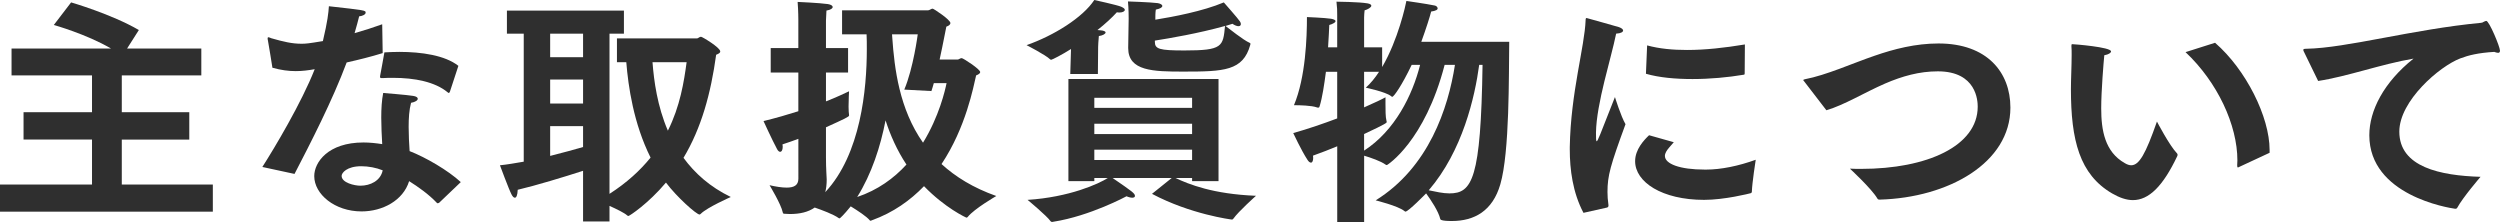 <?xml version="1.0" encoding="utf-8"?>
<!-- Generator: Adobe Illustrator 16.0.3, SVG Export Plug-In . SVG Version: 6.00 Build 0)  -->
<!DOCTYPE svg PUBLIC "-//W3C//DTD SVG 1.1//EN" "http://www.w3.org/Graphics/SVG/1.1/DTD/svg11.dtd">
<svg version="1.1" id="レイヤー_1" xmlns="http://www.w3.org/2000/svg" xmlns:xlink="http://www.w3.org/1999/xlink" x="0px"
	 y="0px" width="270.303px" height="24px" viewBox="0 0 270.303 24" enable-background="new 0 0 270.303 24" xml:space="preserve">
<g>
	<path fill="#2F2F2F" d="M0,19.949h9.948V15.09H2.546v-2.96h7.402V8.155h-8.7V5.246H12C9.35,3.688,5.818,2.701,5.818,2.701
		l1.87-2.441c0,0,4.389,1.272,7.325,2.987l-1.273,2h8.027v2.909h-8.599v3.975h7.298v2.96h-7.298v4.859h9.844v2.934H0V19.949z"/>
	<path fill="#2F2F2F" d="M28.365,18.053c1.299-2.027,4.233-6.937,5.662-10.571c-0.728,0.129-1.375,0.207-2.052,0.207
		c-0.778,0-1.583-0.104-2.52-0.364c0-0.104-0.493-2.986-0.493-2.986c-0.025-0.078-0.025-0.13-0.025-0.183
		c0-0.104,0.025-0.129,0.077-0.129c0.077,0,0.183,0.052,0.312,0.105c1.351,0.388,2.261,0.597,3.272,0.597
		c0.467,0,0.754-0.026,2.313-0.287c0.52-2.209,0.597-3.013,0.649-3.768c3.973,0.443,3.973,0.443,3.973,0.703
		c0,0.181-0.337,0.363-0.701,0.389c-0.104,0.417-0.285,1.118-0.494,1.818c1.014-0.285,2.052-0.624,2.987-0.961l0.052,3.117
		c-1.248,0.39-2.624,0.728-3.896,1.014c-1.506,4.051-3.949,8.804-5.637,12.05L28.365,18.053z M47.482,21.921
		c-0.05,0.027-0.104,0.053-0.156,0.053c-0.025,0-0.078,0-0.104-0.053c-0.857-0.908-2-1.712-2.987-2.336
		c-0.648,2.103-2.883,3.273-5.143,3.273c-2.909,0-5.116-1.871-5.116-3.819c0-1.479,1.479-3.635,5.323-3.635
		c0.677,0,1.378,0.077,2.026,0.18c-0.051-0.908-0.104-1.895-0.104-2.856c0-0.961,0.053-1.896,0.209-2.676
		c0,0,2.597,0.208,3.221,0.313c0.363,0.05,0.518,0.18,0.518,0.31c0,0.183-0.285,0.364-0.727,0.441
		c-0.208,0.781-0.259,1.689-0.259,2.599c0,0.908,0.051,1.818,0.104,2.623c1.739,0.674,4.155,2.078,5.533,3.35L47.482,21.921z
		 M39.066,17.973c-1.583,0-2.129,0.728-2.129,1.041c0,0.751,1.402,1.064,2.026,1.064c1.064,0,2.182-0.52,2.416-1.662
		C40.678,18.129,39.82,17.973,39.066,17.973z M48.65,9.896c-0.024,0.078-0.078,0.155-0.129,0.155c-0.025,0-0.079-0.026-0.129-0.077
		c-1.351-1.118-3.533-1.558-5.896-1.558c-0.364,0-0.728,0-1.091,0.026c-0.054,0-0.104,0-0.157,0c-0.104,0-0.156-0.026-0.156-0.129
		c0-0.027,0-0.053,0-0.08c0,0,0.443-2.362,0.469-2.57c0.519-0.026,1.066-0.053,1.61-0.053c2.39,0,4.936,0.364,6.39,1.508
		L48.65,9.896z"/>
	<path fill="#2F2F2F" d="M63.042,18.467c-2,0.651-5.169,1.611-7.065,2.052c-0.026,0.624-0.155,0.858-0.311,0.858
		c-0.13,0-0.261-0.157-0.364-0.364c-0.287-0.546-1.247-3.143-1.247-3.143c0.78-0.077,1.662-0.234,2.572-0.39V3.637h-1.818V1.143
		h12.65v2.494H65.9V20.96c1.896-1.22,3.325-2.544,4.441-3.921c-1.844-3.688-2.415-7.715-2.625-10.312h-1.011V4.155h8.649
		c0.13,0,0.26-0.181,0.441-0.181c0.13,0,2.079,1.168,2.079,1.585c0,0.181-0.208,0.259-0.443,0.364
		c-0.571,4.155-1.583,7.896-3.531,11.143c1.221,1.662,2.856,3.143,5.116,4.233c0,0-2.545,1.116-3.247,1.817
		c-0.051,0.053-0.104,0.08-0.13,0.08c-0.337,0-2.466-1.896-3.634-3.455c-1.922,2.285-3.948,3.609-4.054,3.609
		c-0.024,0-0.078,0-0.129-0.051c-0.312-0.287-1.17-0.701-1.922-1.039v1.688h-2.858V18.467z M63.042,6.182V3.637h-3.558v2.545H63.042
		z M63.042,11.195V8.596h-3.558v2.599H63.042z M59.484,16.857c1.377-0.339,2.649-0.703,3.558-0.961v-2.261h-3.558V16.857z
		 M70.55,6.727c0.155,2.026,0.519,4.752,1.662,7.402c1.325-2.65,1.739-5.273,2.026-7.402H70.55z"/>
	<path fill="#2F2F2F" d="M86.317,15.013c-0.571,0.207-1.142,0.415-1.713,0.597c0,0.104,0.025,0.181,0.025,0.26
		c0,0.364-0.13,0.544-0.284,0.544c-0.104,0-0.234-0.104-0.338-0.311c-0.545-1.014-1.454-3.013-1.454-3.013
		c1.375-0.337,2.624-0.701,3.765-1.064V7.845H83.33V5.195h2.987V2.129c0,0,0-0.986-0.077-1.922c0,0,2.363,0.104,3.273,0.234
		c0.337,0.053,0.518,0.183,0.518,0.313c0,0.154-0.207,0.311-0.674,0.389c-0.026,0.493-0.053,1.09-0.053,1.09v2.963h2.39v2.649h-2.39
		v3.117c1.195-0.468,2.052-0.884,2.496-1.092c0,0-0.053,0.908-0.053,1.662c0,0.39,0.027,0.728,0.053,0.908c0,0.027,0,0.027,0,0.053
		c0,0.13-0.494,0.364-2.496,1.271v3.221c0,1.273,0.08,2.235,0.08,2.415c0,0.521-0.053,0.988-0.157,1.378
		c3.844-4.104,4.494-11.143,4.494-15.454c0-0.598,0-1.145-0.026-1.611h-2.649V1.117h9.297c0.157,0,0.339-0.183,0.494-0.183
		c0.104,0,1.923,1.194,1.923,1.559c0,0.129-0.13,0.286-0.441,0.39c-0.053,0.207-0.337,1.792-0.727,3.557h1.948
		c0.13,0,0.26-0.154,0.441-0.154c0.157,0,1.999,1.195,1.999,1.506c0,0.104-0.104,0.233-0.441,0.363
		c-0.286,1.195-1.091,5.61-3.74,9.584c1.508,1.378,3.43,2.573,5.923,3.454c0,0-2.39,1.378-3.09,2.262
		c-0.053,0.051-0.08,0.078-0.13,0.078c-0.053,0-2.339-1.065-4.598-3.404c-1.481,1.533-3.324,2.857-5.636,3.689
		c-0.053,0.025-0.104,0.051-0.157,0.051c-0.025,0-0.05-0.026-0.077-0.051c-0.337-0.416-1.298-1.04-2.052-1.507
		c-0.778,0.961-1.168,1.298-1.194,1.298c-0.027,0-0.053,0-0.104-0.026c-0.571-0.416-1.845-0.882-2.597-1.143
		c-0.703,0.494-1.611,0.701-2.675,0.701c-0.184,0-0.391-0.026-0.571-0.026c-0.13,0-0.183-0.024-0.209-0.154
		c-0.181-0.884-1.428-2.936-1.428-2.936c0.677,0.156,1.325,0.26,1.845,0.26c0.778,0,1.272-0.233,1.272-0.961V15.013z M98.006,17.793
		c-1.014-1.533-1.741-3.17-2.259-4.779c-0.546,2.831-1.508,5.791-3.066,8.285C94.916,20.546,96.655,19.271,98.006,17.793z
		 M97.772,9.688c0.987-2.336,1.455-5.973,1.455-5.973h-2.78l0.027,0.363c0.234,3.324,0.751,7.688,3.324,11.35
		c1.739-2.831,2.389-5.661,2.546-6.441h-1.378c-0.077,0.313-0.181,0.598-0.26,0.858L97.772,9.688z"/>
	<path fill="#2F2F2F" d="M115.799,5.299c-0.935,0.597-2.051,1.168-2.156,1.168c-0.024,0-0.077-0.027-0.104-0.051
		c-0.467-0.469-2.546-1.534-2.546-1.534c2.962-1.038,6.079-2.987,7.324-4.882c0,0,2.496,0.545,2.91,0.728
		c0.287,0.13,0.39,0.233,0.39,0.337c0,0.157-0.234,0.287-0.571,0.287c-0.104,0-0.183,0-0.287-0.026
		c-0.52,0.57-1.247,1.248-2.103,1.922l0.311,0.027c0.39,0.025,0.57,0.13,0.57,0.233c0,0.155-0.311,0.337-0.728,0.39
		c-0.05,0.415-0.077,1.168-0.077,1.168l-0.027,2.934h-2.986L115.799,5.299z M115.515,8.545h16.233v11.039h-2.857v-0.337h-1.792
		c1.428,0.674,4.052,1.739,8.703,1.922c0,0-1.896,1.688-2.442,2.466c-0.052,0.077-0.104,0.104-0.157,0.104
		c-0.077,0-4.492-0.571-8.648-2.78l2.131-1.712h-6.39c2.156,1.479,2.416,1.662,2.416,1.946c0,0.105-0.104,0.184-0.287,0.184
		c-0.155,0-0.39-0.053-0.624-0.157c0,0-3.922,2.129-7.896,2.753c-0.05,0-0.104,0.027-0.155,0.027s-0.104-0.027-0.155-0.077
		c-0.417-0.597-2.493-2.313-2.493-2.313c4.519-0.287,7.712-1.741,8.674-2.363h-1.455v0.337h-2.803V8.545z M128.891,11.663v-1.091
		h-10.572v1.091H128.891z M128.891,14.493v-1.116h-10.572v1.116H128.891z M128.891,17.299v-1.117h-10.572v1.117H128.891z
		 M122.033,2.025c0,0,0-1.168-0.077-1.869c0,0,2.416,0.077,3.22,0.181c0.286,0.053,0.494,0.156,0.494,0.313
		c0,0.129-0.181,0.284-0.701,0.388c-0.053,0.339-0.053,0.753-0.053,1.091c1.922-0.311,5.118-0.908,7.404-1.869
		c0,0,1.584,1.792,1.739,2.052c0.079,0.104,0.104,0.207,0.104,0.285c0,0.156-0.104,0.233-0.259,0.233
		c-0.156,0-0.389-0.077-0.649-0.258c-0.261,0.077-0.494,0.154-0.754,0.234c0.313,0.233,1.976,1.558,2.599,1.817
		c0.078,0.025,0.104,0.079,0.104,0.129c0,0.026-0.026,0.053-0.026,0.105c-0.78,2.804-2.832,2.883-7.222,2.883
		c-3.273,0-5.974-0.052-5.974-2.545c0-0.027,0-0.027,0-0.053L122.033,2.025z M124.865,4.519c0,0.78,0.467,0.937,3.194,0.937
		c4.13,0,4.181-0.416,4.391-2.649c-2.883,0.804-5.949,1.325-7.585,1.583V4.519z"/>
	<path fill="#2F2F2F" d="M144.58,15.817c-0.805,0.337-1.688,0.677-2.624,1.014c0.026,0.104,0.026,0.181,0.026,0.26
		c0,0.311-0.104,0.492-0.233,0.492c-0.13,0-0.261-0.104-0.39-0.312c-0.649-0.987-1.533-2.883-1.533-2.883
		c1.662-0.467,3.3-1.038,4.753-1.584v-5.04h-1.219c-0.184,1.404-0.391,2.78-0.677,3.714c-0.026,0.104-0.051,0.157-0.155,0.157
		c-0.052,0-0.105,0-0.156-0.027c-0.57-0.207-1.895-0.233-2.338-0.233c-0.078,0-0.13,0-0.13,0c1.273-3.038,1.404-7.375,1.404-9.531
		c0,0,1.922,0.077,2.597,0.181c0.286,0.053,0.493,0.13,0.493,0.26s-0.182,0.26-0.675,0.416c-0.025,0.442-0.052,1.35-0.13,2.415
		h0.986V1.611c0-0.521,0-0.728-0.078-1.43c0,0,2.468,0.025,3.351,0.182c0.313,0.053,0.417,0.157,0.417,0.26
		c0,0.181-0.417,0.415-0.727,0.494c-0.027,0.337-0.053,0.494-0.053,0.778v3.221h1.949v2.132c1.74-2.963,2.546-6.728,2.623-7.144
		c0,0,2.209,0.313,3.066,0.494c0.156,0.026,0.312,0.157,0.312,0.311c0,0.13-0.156,0.26-0.701,0.339
		c-0.157,0.622-0.547,1.843-1.065,3.271h9.506c-0.052,3.61,0.052,11.923-0.961,15.403c-0.832,2.883-2.805,3.974-5.246,3.974
		c-1.17,0-1.222-0.156-1.246-0.207c-0.183-0.832-1.041-2.105-1.534-2.78c-0.024,0.026-1.923,1.973-2.233,1.973
		c-0.026,0-0.077-0.025-0.13-0.077c-0.675-0.545-3.09-1.143-3.09-1.143c5.74-3.559,7.843-9.973,8.571-14.648h-1.115
		c-2.156,8.31-6.209,10.83-6.234,10.83c-0.053,0-0.104,0-0.157-0.05c-0.493-0.364-1.611-0.754-2.312-0.961V24h-2.909V15.817z
		 M147.489,16.285c3.325-2.156,5.222-5.974,6.054-9.271h-0.911c-1.039,2.18-1.923,3.455-2.104,3.455
		c-0.026,0-0.078-0.027-0.129-0.08c-0.598-0.467-2.727-0.908-2.727-0.908c0.518-0.467,1.012-1.064,1.428-1.715h-1.612v3.844
		c1.118-0.494,1.949-0.881,2.312-1.091c0,0,0,0.313,0,0.702c0,0.623,0,1.454,0.104,1.817c0.026,0.08,0.026,0.13,0.026,0.157
		c0,0.077,0,0.157-2.442,1.298V16.285z M159.932,7.014c-0.469,3.48-1.793,9.297-5.455,13.559c0.754,0.154,1.532,0.337,2.233,0.337
		c2.469,0,3.403-1.532,3.585-13.896H159.932z"/>
	<path fill="#2F2F2F" d="M171.206,23.012c-1.169-2.207-1.48-4.702-1.48-6.857c0-0.077,0-0.181,0-0.258
		c0.104-5.922,1.612-10.832,1.714-13.741c0-0.13,0.026-0.208,0.105-0.208c0.077,0,3.479,0.987,3.505,0.987
		c0.286,0.104,0.442,0.234,0.442,0.363c0,0.155-0.234,0.312-0.753,0.338c-0.544,2.7-2.13,7.532-2.18,10.701
		c0,0.572,0,0.935,0.076,0.935c0.105,0,0.286-0.467,1.975-4.779c0,0,0.648,2.103,1.142,2.934c-1.636,4.468-1.949,5.559-1.949,7.325
		c0,0.417,0.027,0.884,0.106,1.428c0,0.027,0,0.053,0,0.053c0,0.104-0.053,0.181-0.154,0.208L171.206,23.012z M180.973,15.376
		c-0.311,0.364-0.728,0.805-0.832,1.038c-0.079,0.157-0.13,0.287-0.13,0.443c0,0.856,1.585,1.479,4.313,1.479
		c0.05,0,0.103,0,0.156,0c1.582,0,3.504-0.39,5.352-1.064c0,0-0.393,2.493-0.42,3.48c0,0.053-0.049,0.104-0.101,0.13
		c-0.183,0.052-2.856,0.727-5.065,0.727c-4.545,0-7.455-1.922-7.455-4.182c0-1.274,0.962-2.286,1.508-2.806L180.973,15.376z
		 M178.089,4.909c1.326,0.363,2.781,0.494,4.313,0.494c1.972,0,4.078-0.234,6.258-0.597l-0.023,3.143c0,0.077-0.025,0.13-0.105,0.13
		c-1.688,0.284-3.637,0.467-5.533,0.467c-1.842,0-3.609-0.156-5.038-0.571L178.089,4.909z"/>
	<path fill="#2F2F2F" d="M195.054,8.779c-0.025-0.026-0.079-0.078-0.079-0.104c0-0.053,0.054-0.08,0.154-0.104
		c2.342-0.443,5.198-1.742,7.561-2.546c2.103-0.728,4.416-1.325,6.908-1.325c5.246,0,7.769,3.117,7.769,6.935
		c0,5.974-6.702,9.741-14.129,9.948c-0.133,0-0.21-0.026-0.261-0.13c-0.627-1.064-2.963-3.22-2.963-3.22
		c0.414,0.026,0.833,0.026,1.222,0.026c7.114,0,12.597-2.469,12.597-6.728c0-0.597-0.104-3.818-4.313-3.818
		c-1.998,0-3.844,0.518-5.715,1.325c-2.257,0.986-4.387,2.31-6.334,2.883L195.054,8.779z"/>
	<path fill="#2F2F2F" d="M235.394,16.598c0.024,0.025,0.049,0.078,0.049,0.154c0,0.027-0.024,0.08-0.024,0.105
		c-1.559,3.298-3.093,4.779-4.805,4.779c-0.703,0-1.453-0.26-2.26-0.728c-3.506-2.052-4.443-5.74-4.443-11.272
		c0-1.065,0.079-2.52,0.079-3.714c0-0.339,0-0.651-0.026-0.937c0-0.155,0-0.208,0.106-0.208c0.18,0,4.179,0.313,4.179,0.781
		c0,0.154-0.26,0.337-0.729,0.415c-0.074,0.753-0.334,3.844-0.334,5.739c0,2.366,0.388,4.702,2.544,5.923
		c0.26,0.157,0.493,0.234,0.7,0.234c0.859,0,1.561-1.221,2.782-4.727C233.212,13.143,234.561,15.741,235.394,16.598z
		 M242.095,18.053c-0.053,0.024-0.079,0.051-0.132,0.051s-0.076-0.077-0.076-0.234c0-0.181,0.023-0.337,0.023-0.52
		c0-3.844-2.156-8.467-5.608-11.713l3.194-1.013c3.352,2.909,5.896,8.027,5.896,11.584c0,0.104,0,0.207,0,0.311L242.095,18.053z"/>
	<path fill="#2F2F2F" d="M249.16,5.713c-0.078-0.154-0.128-0.258-0.128-0.311c0-0.104,0.101-0.13,0.335-0.13
		c4.363-0.077,11.48-2.103,18.886-2.805c0.101,0,0.207-0.051,0.282-0.104c0.105-0.051,0.211-0.104,0.286-0.104
		c0.313,0,1.481,2.806,1.481,3.22c0,0.157-0.08,0.234-0.207,0.234c-0.105,0-0.26-0.051-0.415-0.104
		c-1.714,0.104-2.782,0.364-3.663,0.701c-2.262,0.857-6.6,4.598-6.6,7.922c0,3.844,4.444,4.754,8.782,4.885
		c0,0-1.922,2.232-2.522,3.35c-0.049,0.077-0.102,0.104-0.153,0.104c-0.027,0-0.054,0-0.079,0c-0.729-0.104-9.271-1.455-9.271-7.948
		c0-2.676,1.557-5.713,4.778-8.286c-3.504,0.597-7.194,1.949-10.312,2.416L249.16,5.713z"/>
</g>
</svg>
